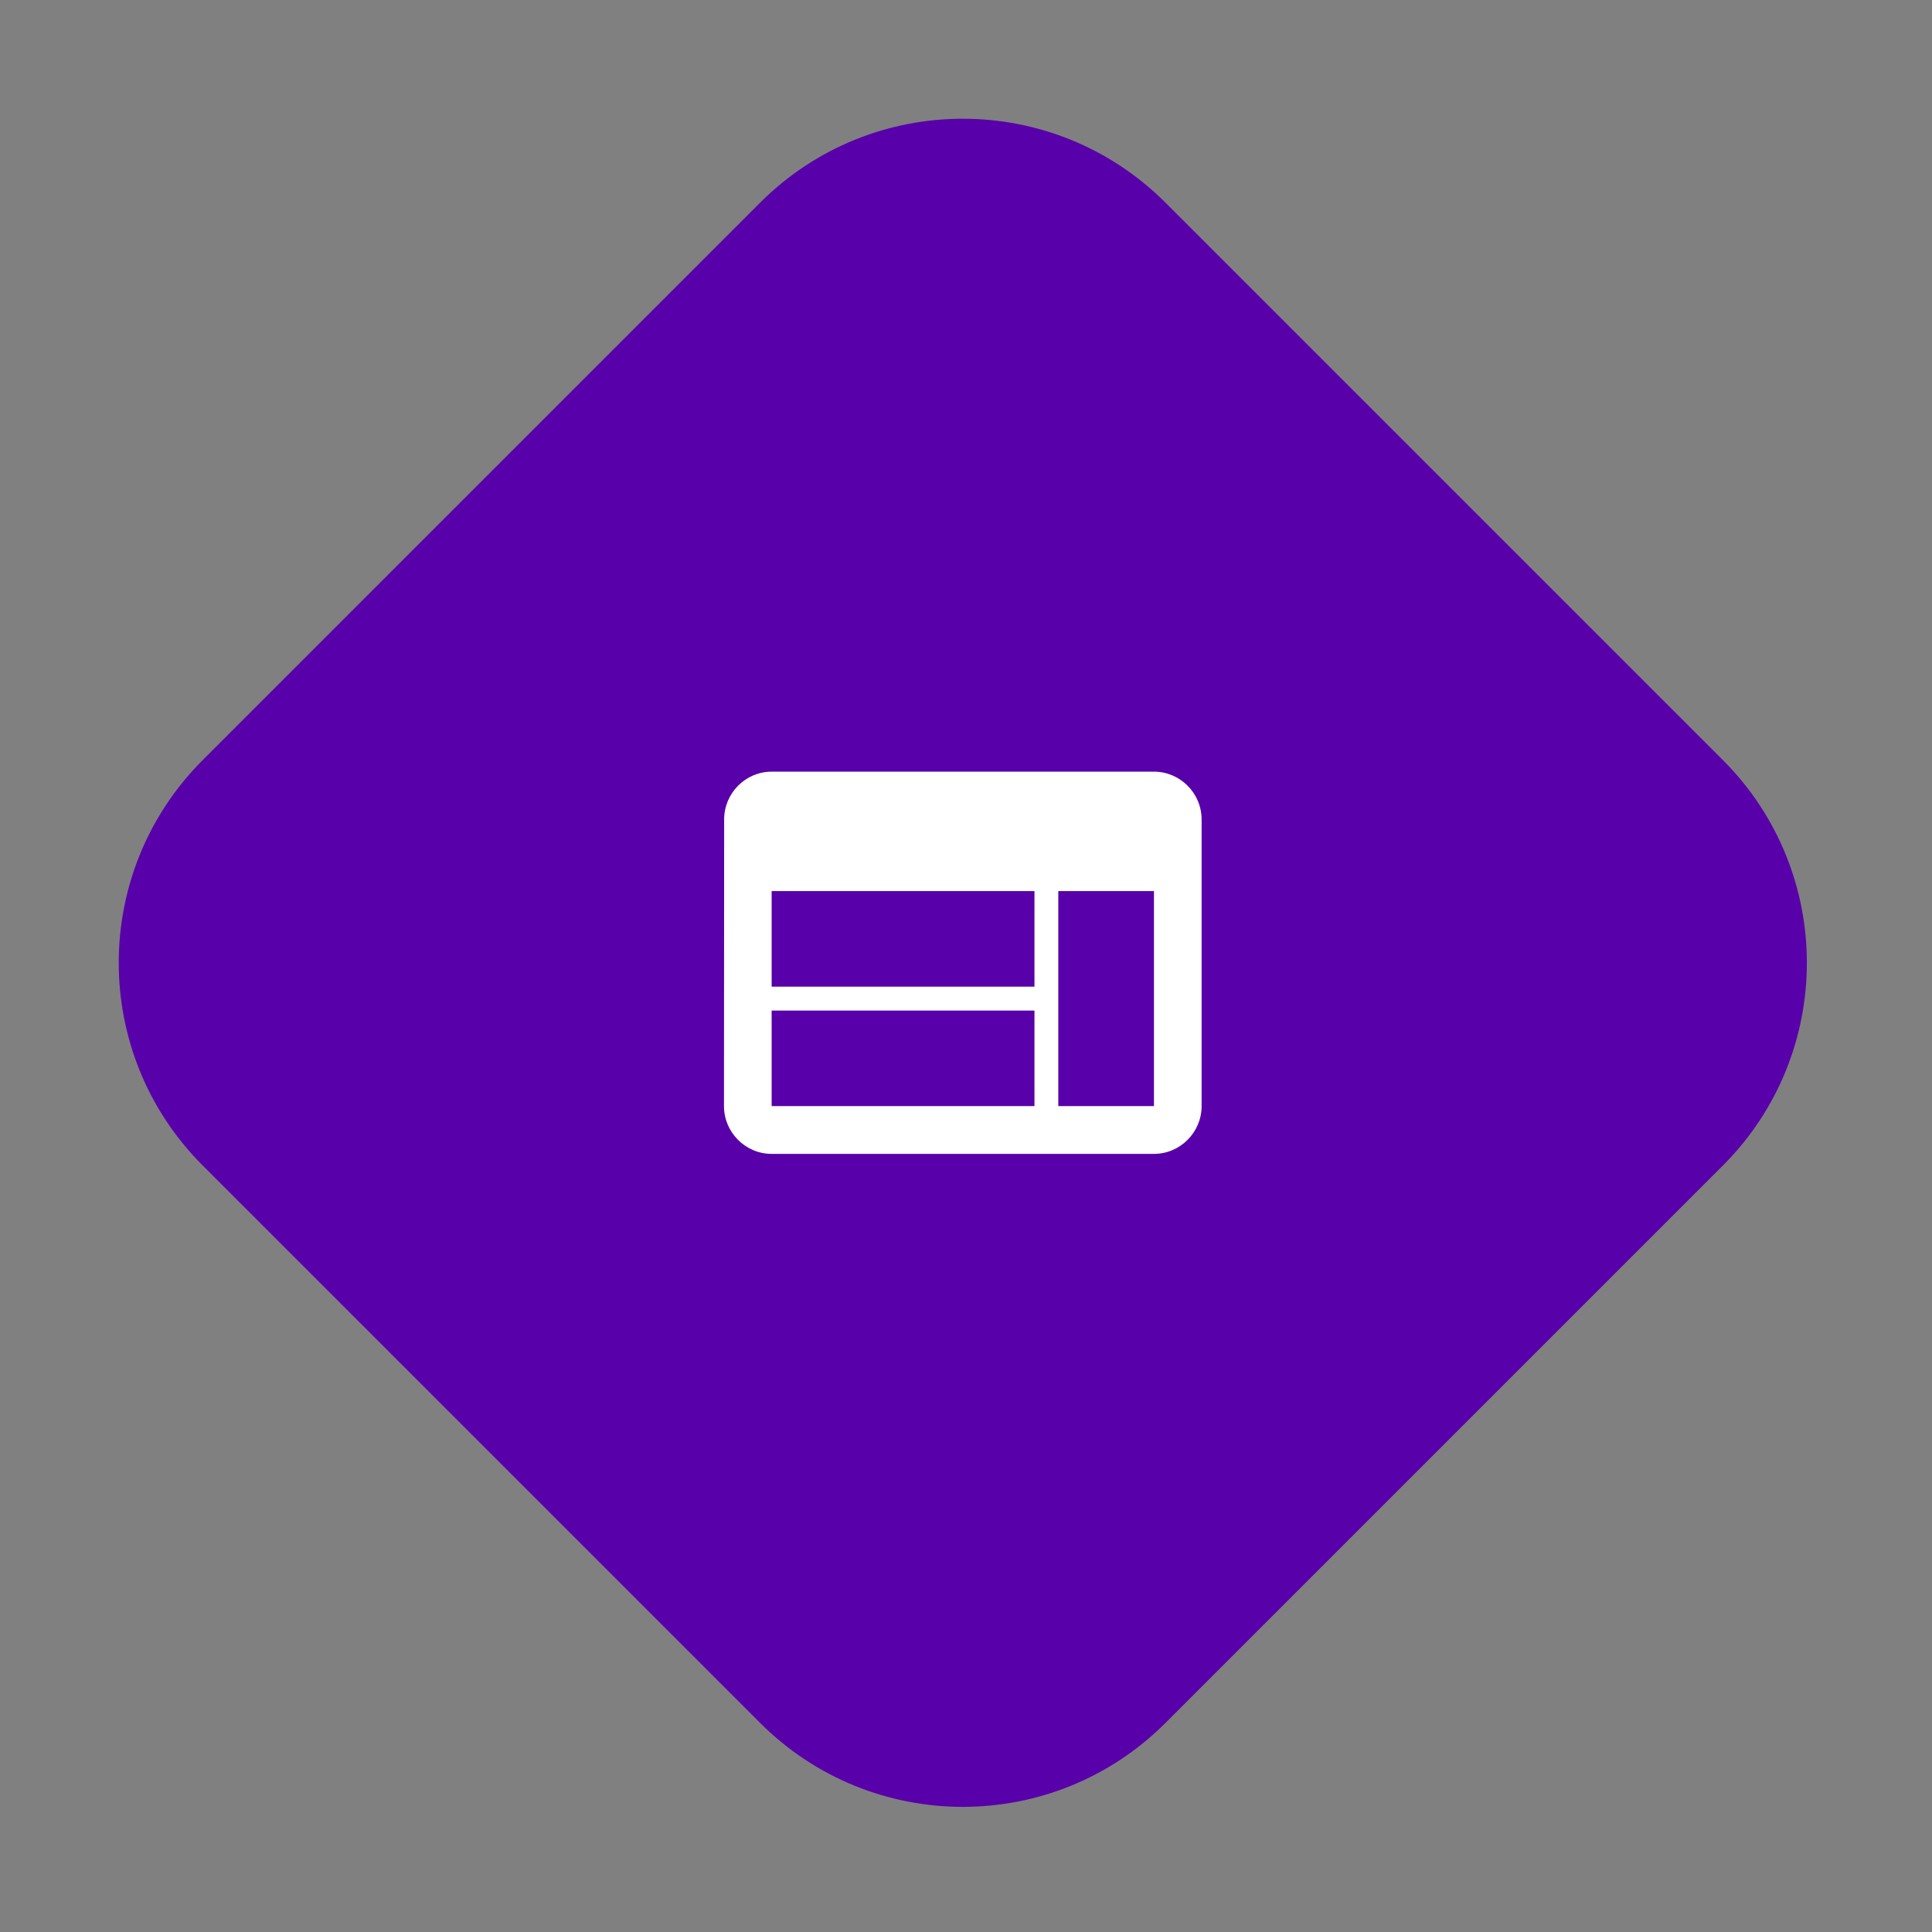 <svg width="105" height="105" viewBox="0 0 105 105" fill="none" xmlns="http://www.w3.org/2000/svg">
<rect x="0" y="0" width="105" height="105" fill="#808080" stroke="none"/>
<path d="M41.31 11.016L11.016 41.31C4.932 47.394 4.932 57.258 11.016 63.342L41.31 93.636C47.394 99.72 57.258 99.72 63.342 93.636L93.636 63.342C99.72 57.258 99.72 47.394 93.636 41.31L63.342 11.016C57.258 4.932 47.394 4.932 41.31 11.016Z" fill="#5800AA"></path>
<mask id="mask0_254_337" style="mask-type:luminance" maskUnits="userSpaceOnUse" x="36" y="36" width="32" height="32">
<path d="M67.905 36.746H36.747V67.904H67.905V36.746Z" fill="white"></path>
</mask>
<g mask="url(#mask0_254_337)">
<path d="M62.715 41.938H41.937C40.515 41.938 39.356 43.107 39.356 44.535L39.347 60.114C39.347 61.543 40.515 62.711 41.937 62.711H62.715C64.137 62.711 65.305 61.543 65.305 60.114V44.535C65.305 43.107 64.137 41.938 62.715 41.938ZM56.221 60.114H41.937V54.922H56.221V60.114ZM56.221 53.623H41.937V48.43H56.221V53.623ZM62.715 60.114H57.516V48.43H62.715V60.114Z" fill="white"></path>
</g>
</svg>
